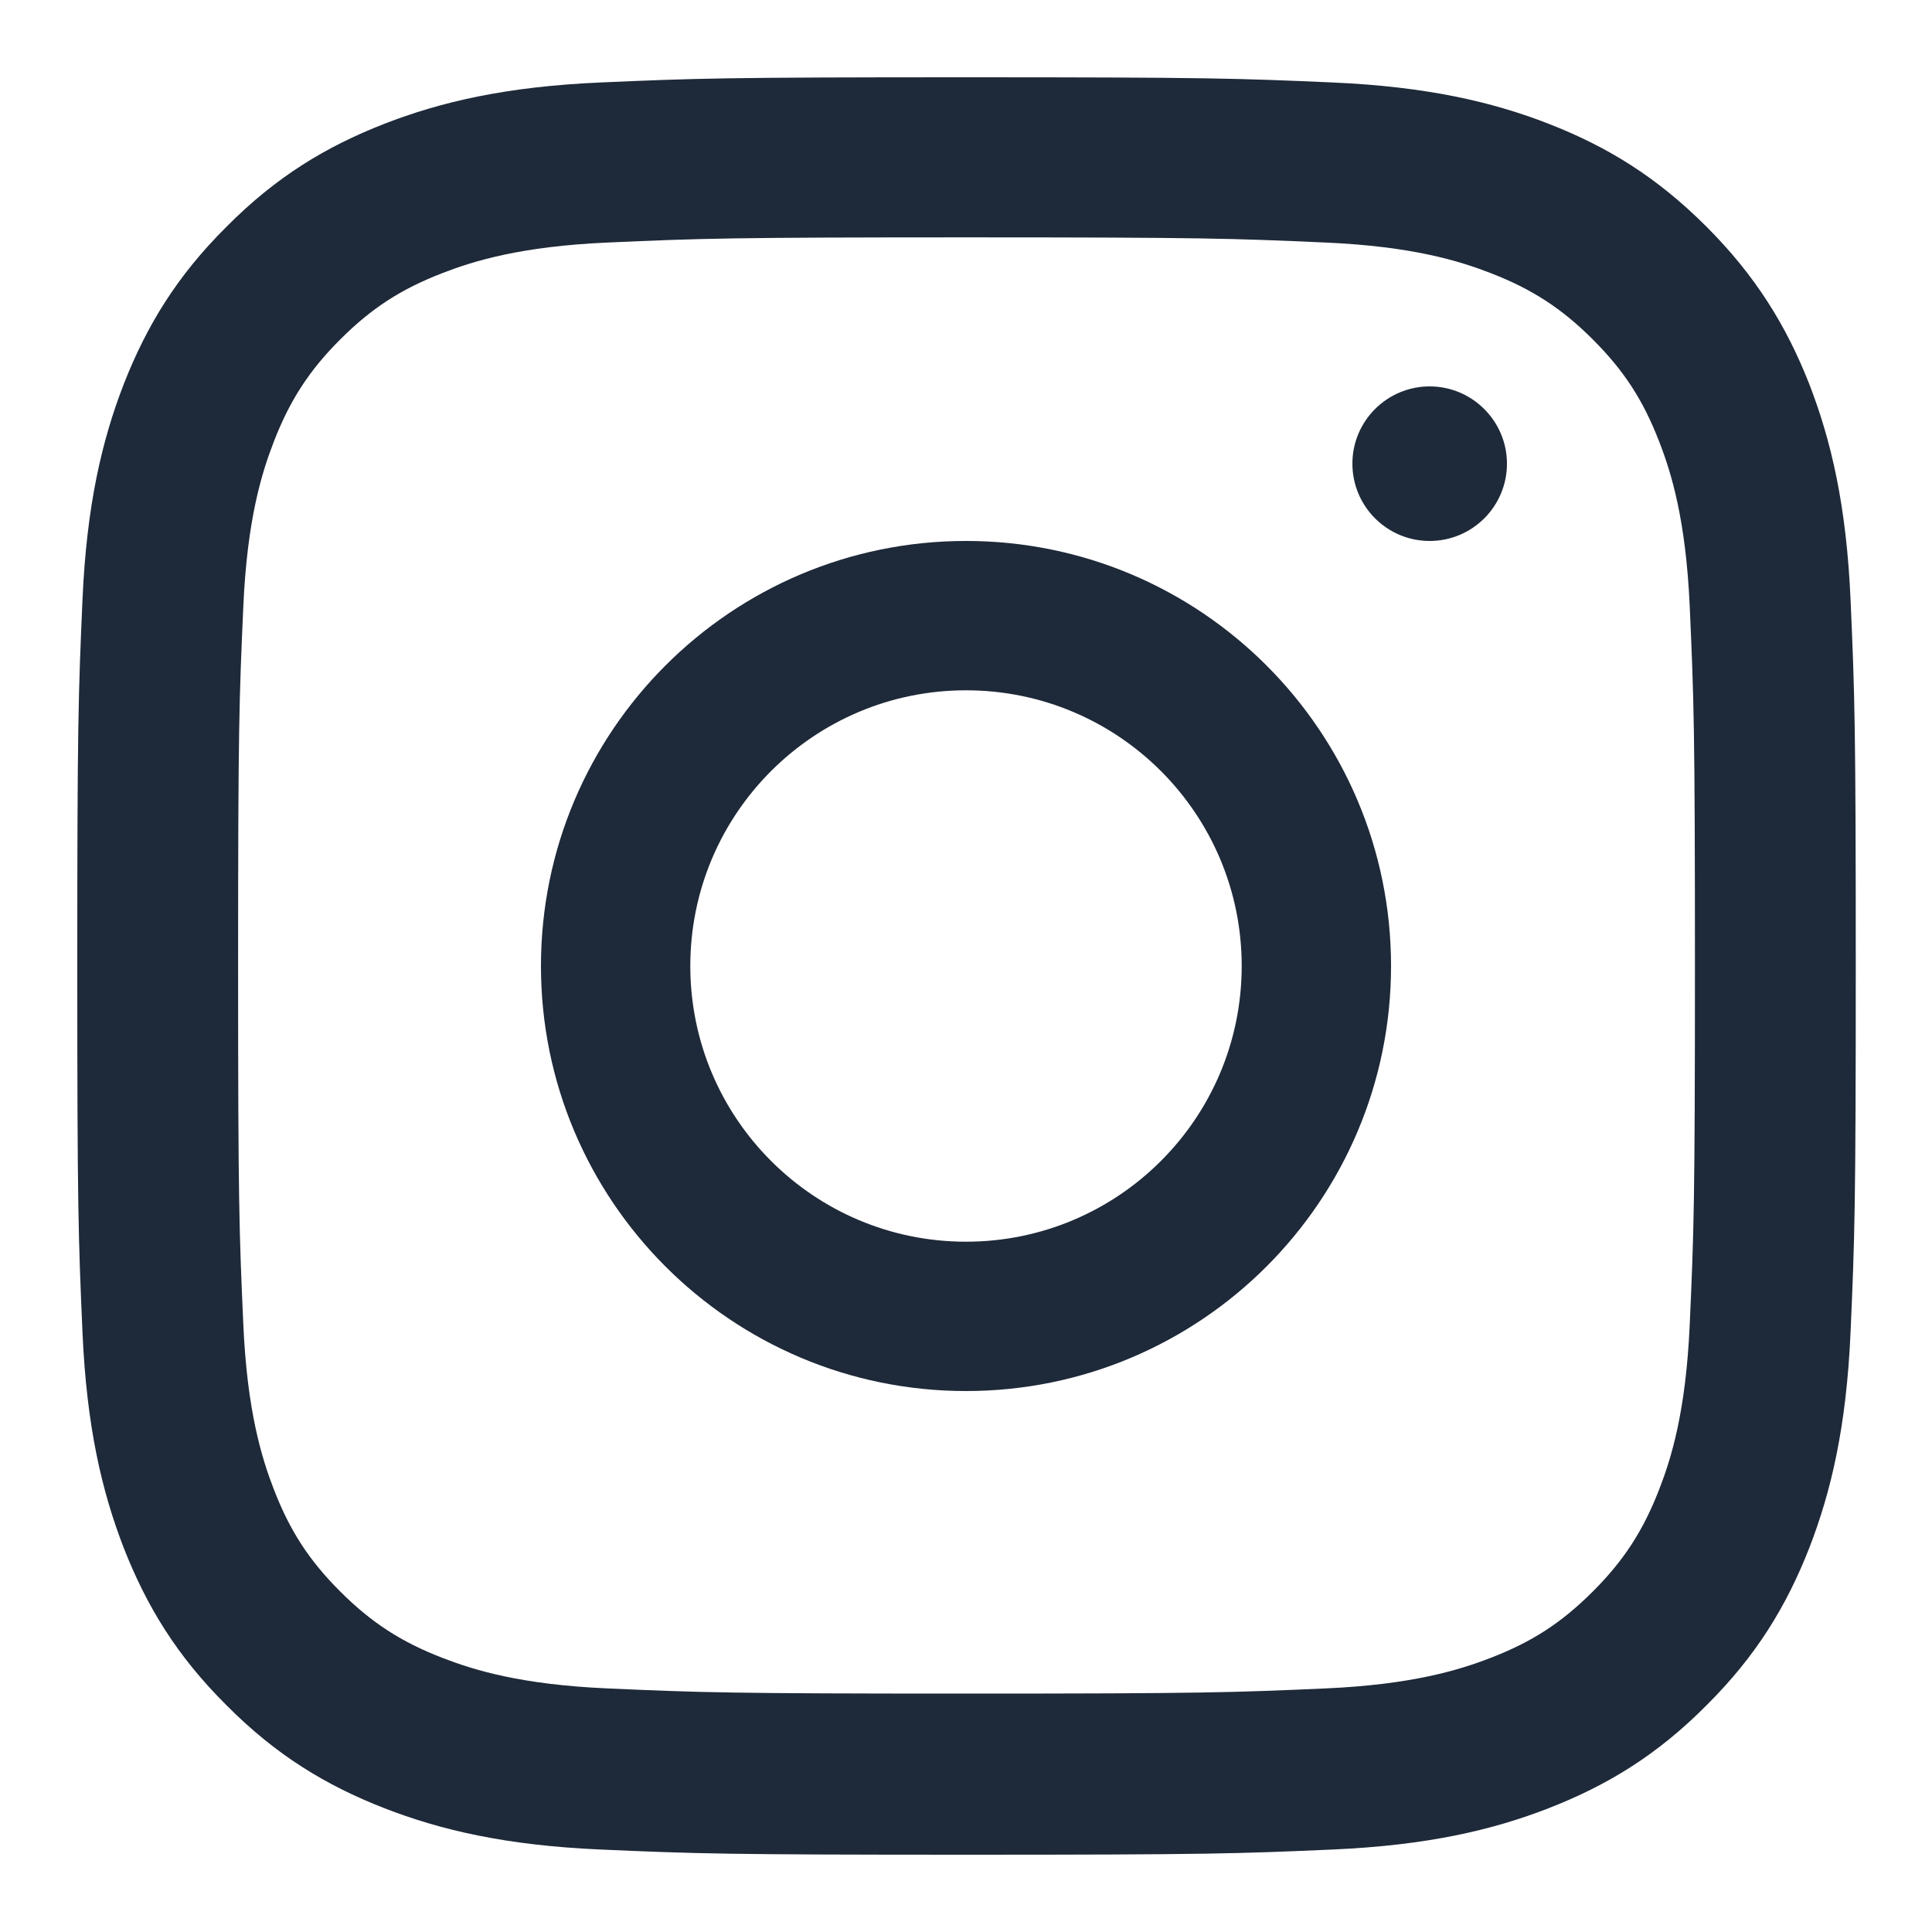 <svg width="50" height="50" viewBox="0 0 50 50" fill="#1e2939" xmlns="http://www.w3.org/2000/svg">
  <path d="M25 14C18.927 14 14 18.927 14 25C14 31.073 18.927 36 25 36C31.073 36 36 31.073 36 25C36 18.927 31.073 14 25 14ZM25 32.135C21.06 32.135 17.865 28.94 17.865 25C17.865 21.06 21.06 17.865 25 17.865C28.94 17.865 32.135 21.06 32.135 25C32.135 28.94 28.94 32.135 25 32.135Z" />
  <path d="M39 12C39 13.107 38.101 14 37 14C35.892 14 35 13.101 35 12C35 10.893 35.899 10 37 10C38.101 10 39 10.899 39 12Z" />
  <path d="M25.014 6.143C31.162 6.143 31.891 6.17 34.309 6.277C36.556 6.376 37.77 6.754 38.579 7.068C39.649 7.482 40.422 7.985 41.222 8.785C42.031 9.593 42.525 10.357 42.939 11.427C43.254 12.235 43.631 13.457 43.73 15.695C43.838 18.121 43.865 18.849 43.865 24.986C43.865 31.133 43.838 31.861 43.73 34.278C43.631 36.525 43.254 37.738 42.939 38.547C42.525 39.616 42.022 40.389 41.222 41.188C40.413 41.997 39.649 42.492 38.579 42.905C37.77 43.219 36.547 43.597 34.309 43.696C31.882 43.803 31.153 43.83 25.014 43.83C18.865 43.83 18.136 43.803 15.718 43.696C13.471 43.597 12.257 43.219 11.448 42.905C10.378 42.492 9.605 41.988 8.805 41.188C7.996 40.38 7.502 39.616 7.088 38.547C6.774 37.738 6.396 36.516 6.297 34.278C6.189 31.852 6.162 31.124 6.162 24.986C6.162 18.84 6.189 18.112 6.297 15.695C6.396 13.448 6.774 12.235 7.088 11.427C7.502 10.357 8.005 9.584 8.805 8.785C9.614 7.976 10.378 7.482 11.448 7.068C12.257 6.754 13.48 6.376 15.718 6.277C18.136 6.17 18.865 6.143 25.014 6.143ZM25.014 2C18.766 2 17.984 2.027 15.529 2.135C13.084 2.243 11.403 2.638 9.947 3.204C8.428 3.797 7.142 4.579 5.866 5.864C4.58 7.14 3.798 8.425 3.205 9.935C2.638 11.399 2.243 13.071 2.135 15.515C2.027 17.977 2 18.759 2 25.005C2 31.25 2.027 32.032 2.135 34.485C2.243 36.93 2.638 38.602 3.205 40.066C3.798 41.576 4.58 42.86 5.866 44.136C7.142 45.421 8.428 46.203 9.947 46.796C11.403 47.362 13.084 47.757 15.529 47.865C17.984 47.973 18.766 48 25.014 48C31.261 48 32.043 47.973 34.498 47.865C36.943 47.757 38.624 47.362 40.08 46.796C41.599 46.203 42.885 45.421 44.161 44.136C45.447 42.86 46.229 41.575 46.822 40.066C47.389 38.602 47.784 36.93 47.892 34.485C48 32.023 48.027 31.241 48.027 25.005C48.027 18.759 48 17.977 47.892 15.515C47.784 13.071 47.389 11.399 46.822 9.935C46.229 8.425 45.426 7.128 44.161 5.864C42.876 4.579 41.599 3.797 40.08 3.204C38.624 2.638 36.943 2.243 34.498 2.135C32.043 2.027 31.261 2 25.014 2Z" />
</svg>
